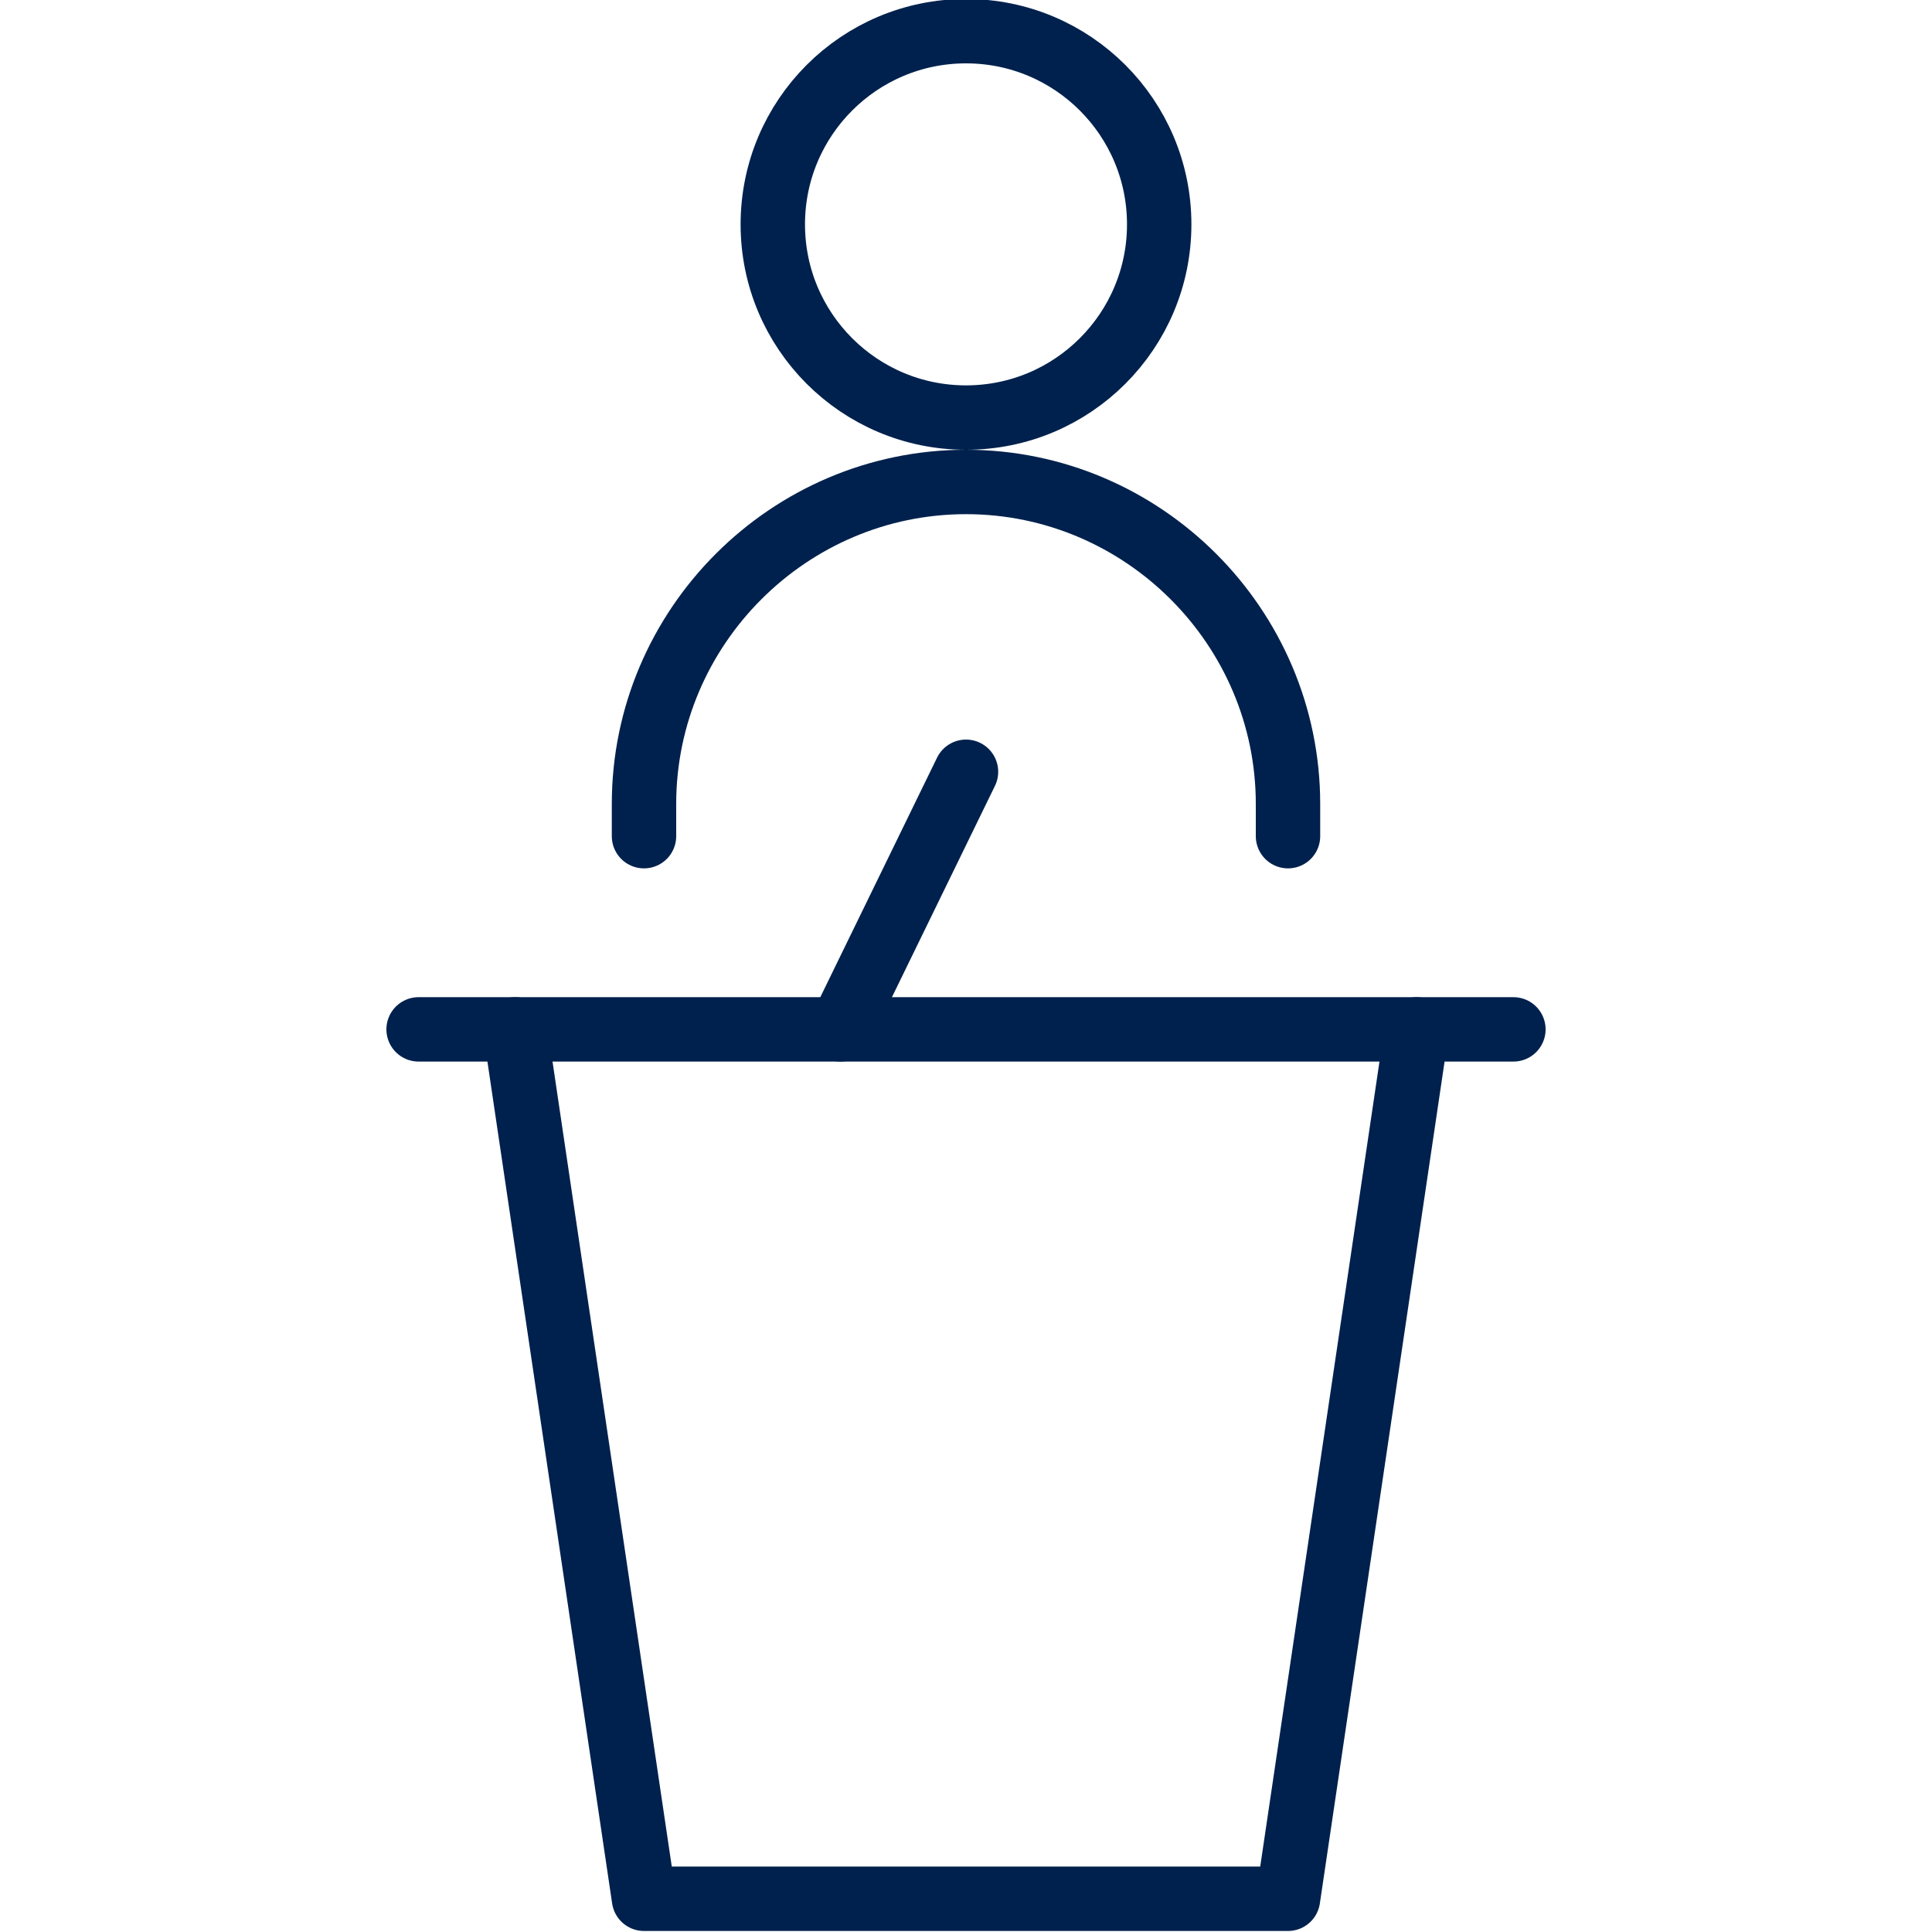 <?xml version="1.0" encoding="utf-8"?>
<!-- Generator: Adobe Illustrator 27.0.1, SVG Export Plug-In . SVG Version: 6.00 Build 0)  -->
<svg version="1.1" id="Layer_1" xmlns="http://www.w3.org/2000/svg" xmlns:xlink="http://www.w3.org/1999/xlink" x="0px" y="0px"
	 viewBox="0 0 60 60" style="enable-background:new 0 0 60 60;" xml:space="preserve">
<style type="text/css">
	.st0{fill:none;stroke:#00214D;stroke-width:2;stroke-linecap:round;stroke-linejoin:round;}
</style>
<g id="Group_17895" transform="translate(4679 4873.968)">
	<circle id="Ellipse_2831" class="st0" cx="-4649" cy="-4867" r="6"/>
	<path id="Path_37685" class="st0" d="M-4659-4848v-1c0-5.5,4.5-10,10-10s10,4.5,10,10v1"/>
	<path id="Path_37686" class="st0" d="M-4635-4842l-4,27h-20l-4-27"/>
	<line id="Line_17241" class="st0" x1="-4666" y1="-4842" x2="-4632" y2="-4842"/>
	<line id="Line_17242" class="st0" x1="-4649" y1="-4850" x2="-4652.9" y2="-4842"/>
</g>
</svg>
